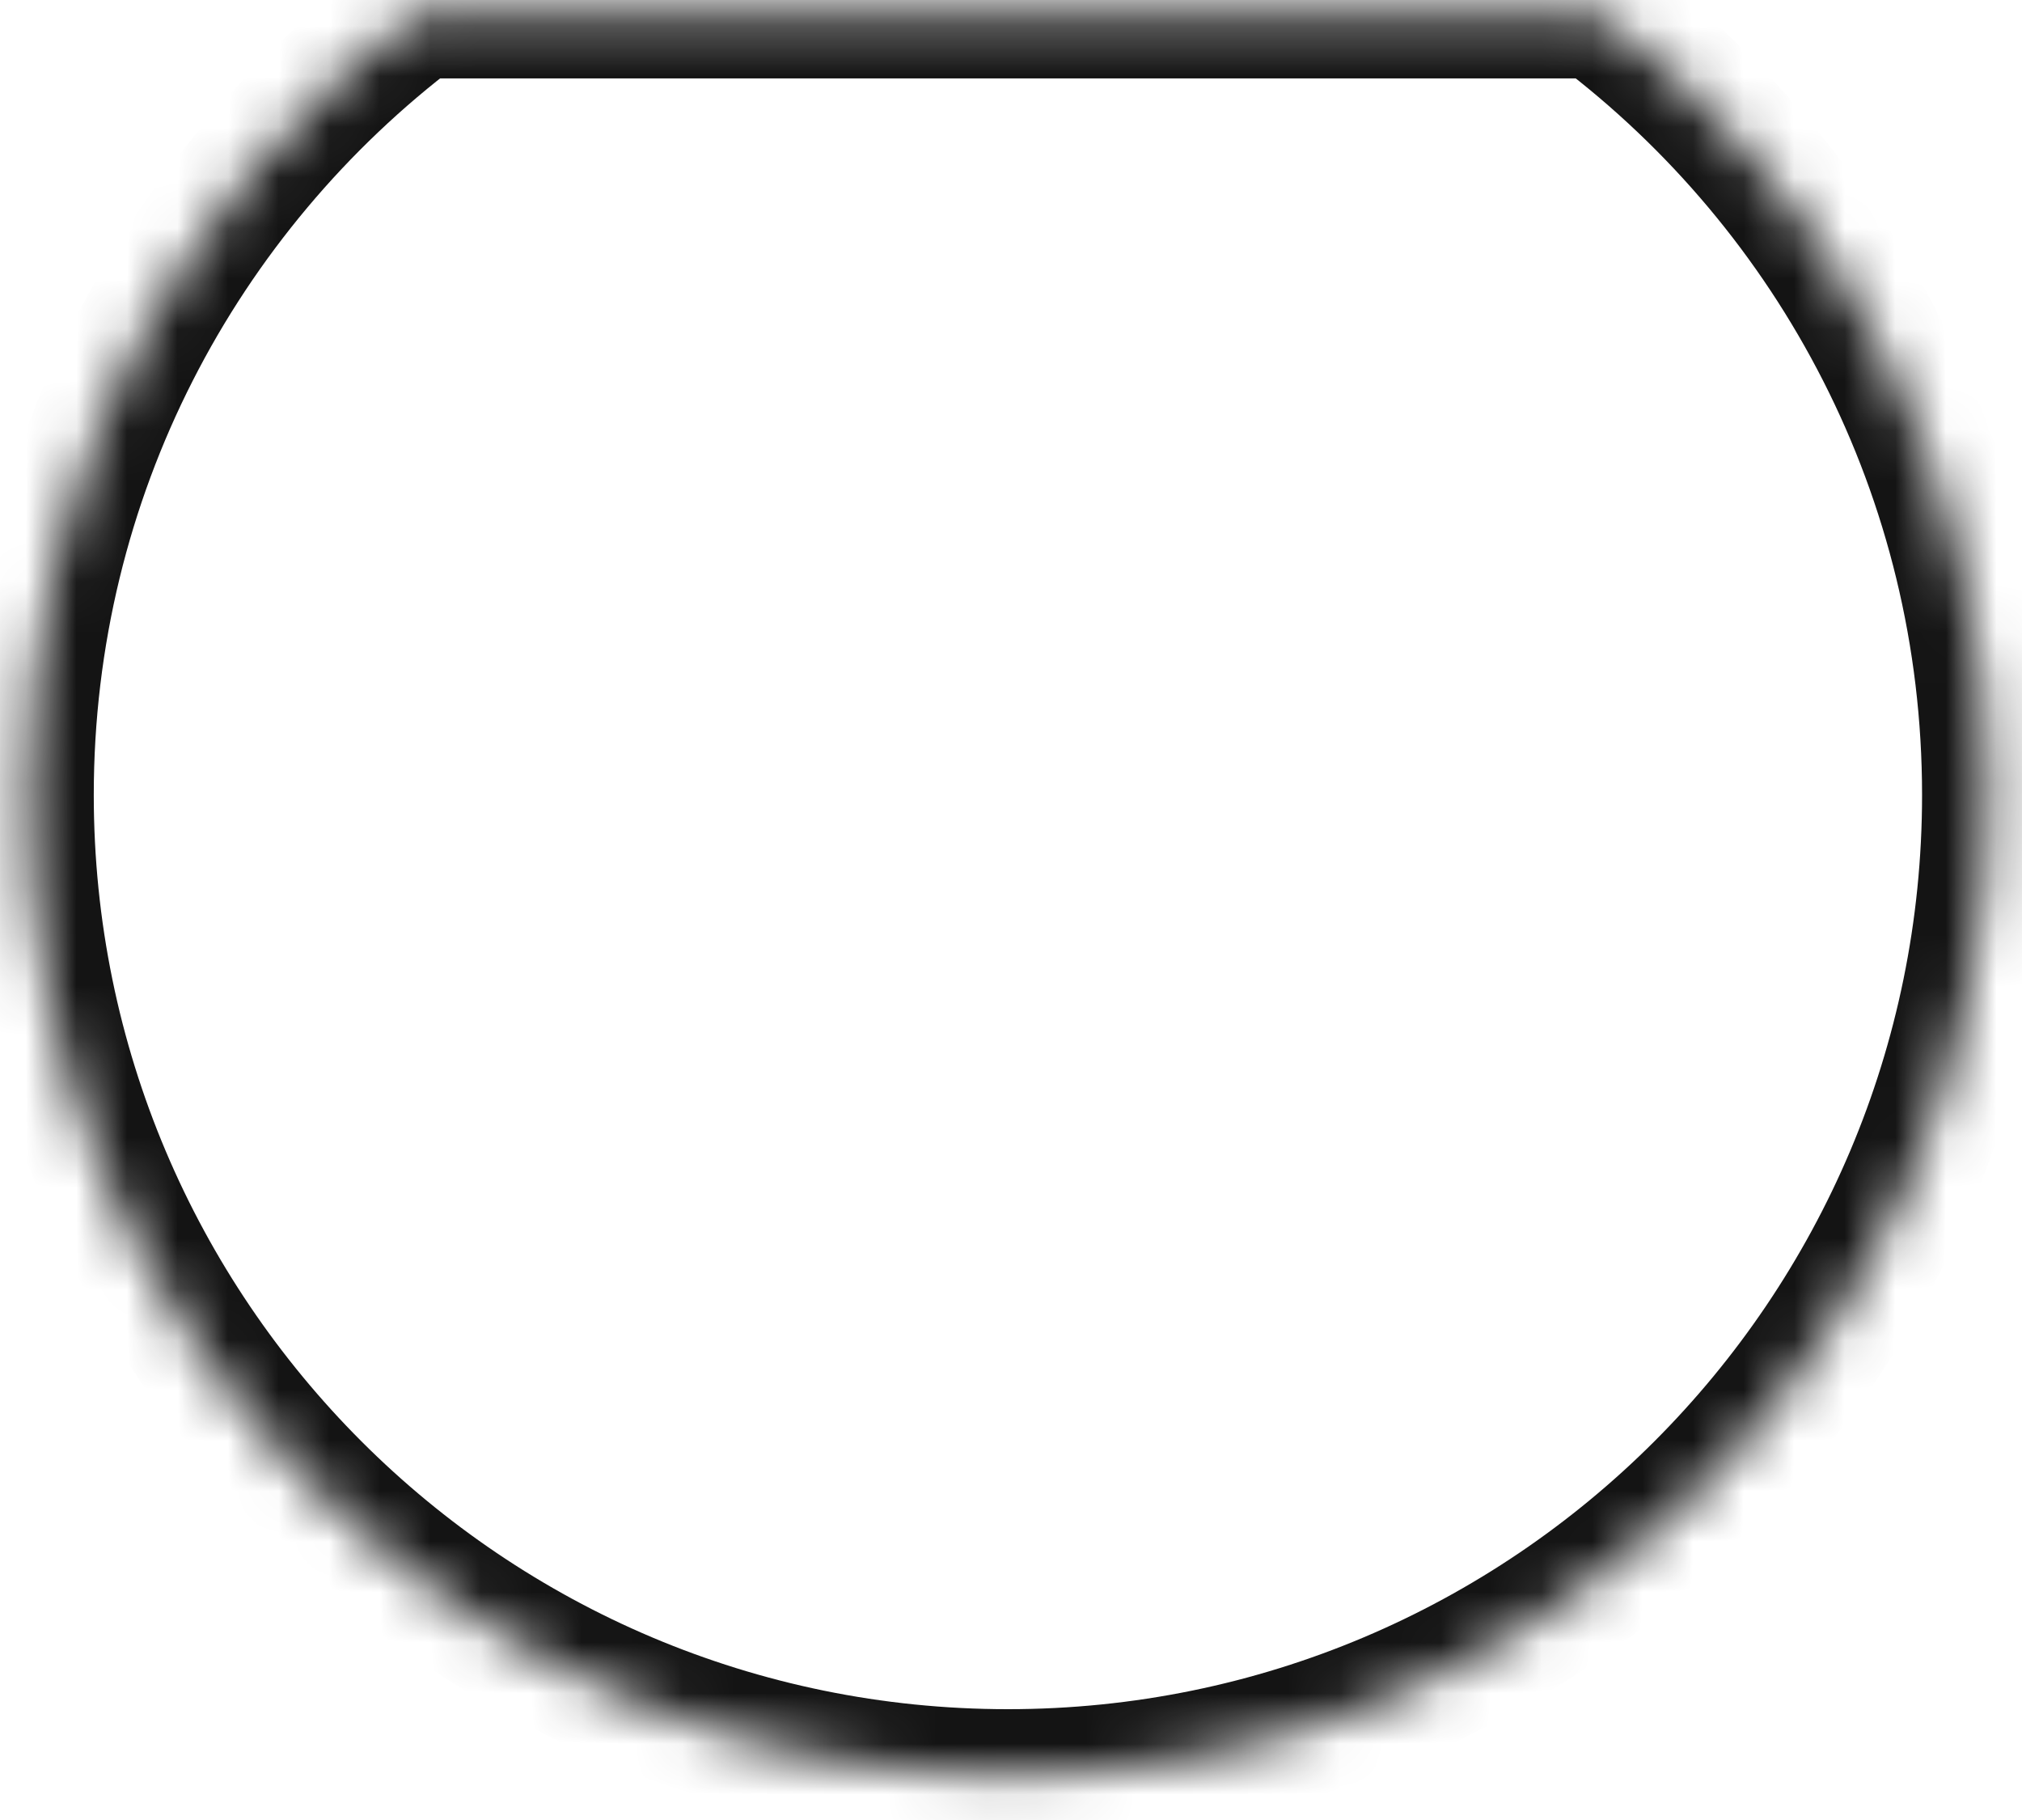 <svg width="40" height="36" viewBox="0 0 40 36" fill="none" xmlns="http://www.w3.org/2000/svg">
<mask id="path-1-inside-1_2627_2852" fill="white">
<path fill-rule="evenodd" clip-rule="evenodd" d="M8.257 0.237C3.57 3.778 0.541 9.397 0.541 15.724C0.541 26.437 9.226 35.122 19.939 35.122C30.652 35.122 39.337 26.437 39.337 15.724C39.337 9.397 36.308 3.778 31.621 0.237H8.257Z"/>
</mask>
<path d="M8.257 0.237V-1.077H7.816L7.465 -0.811L8.257 0.237ZM31.621 0.237L32.413 -0.811L32.062 -1.077H31.621V0.237ZM1.855 15.724C1.855 9.827 4.676 4.589 9.049 1.285L7.465 -0.811C2.463 2.967 -0.773 8.968 -0.773 15.724H1.855ZM19.939 33.808C9.951 33.808 1.855 25.712 1.855 15.724H-0.773C-0.773 27.163 8.5 36.436 19.939 36.436V33.808ZM38.023 15.724C38.023 25.712 29.927 33.808 19.939 33.808V36.436C31.378 36.436 40.651 27.163 40.651 15.724H38.023ZM30.829 1.285C35.202 4.589 38.023 9.827 38.023 15.724H40.651C40.651 8.968 37.415 2.967 32.413 -0.811L30.829 1.285ZM31.621 -1.077H8.257V1.551H31.621V-1.077Z" fill="#141414" mask="url(#path-1-inside-1_2627_2852)"/>
</svg>
